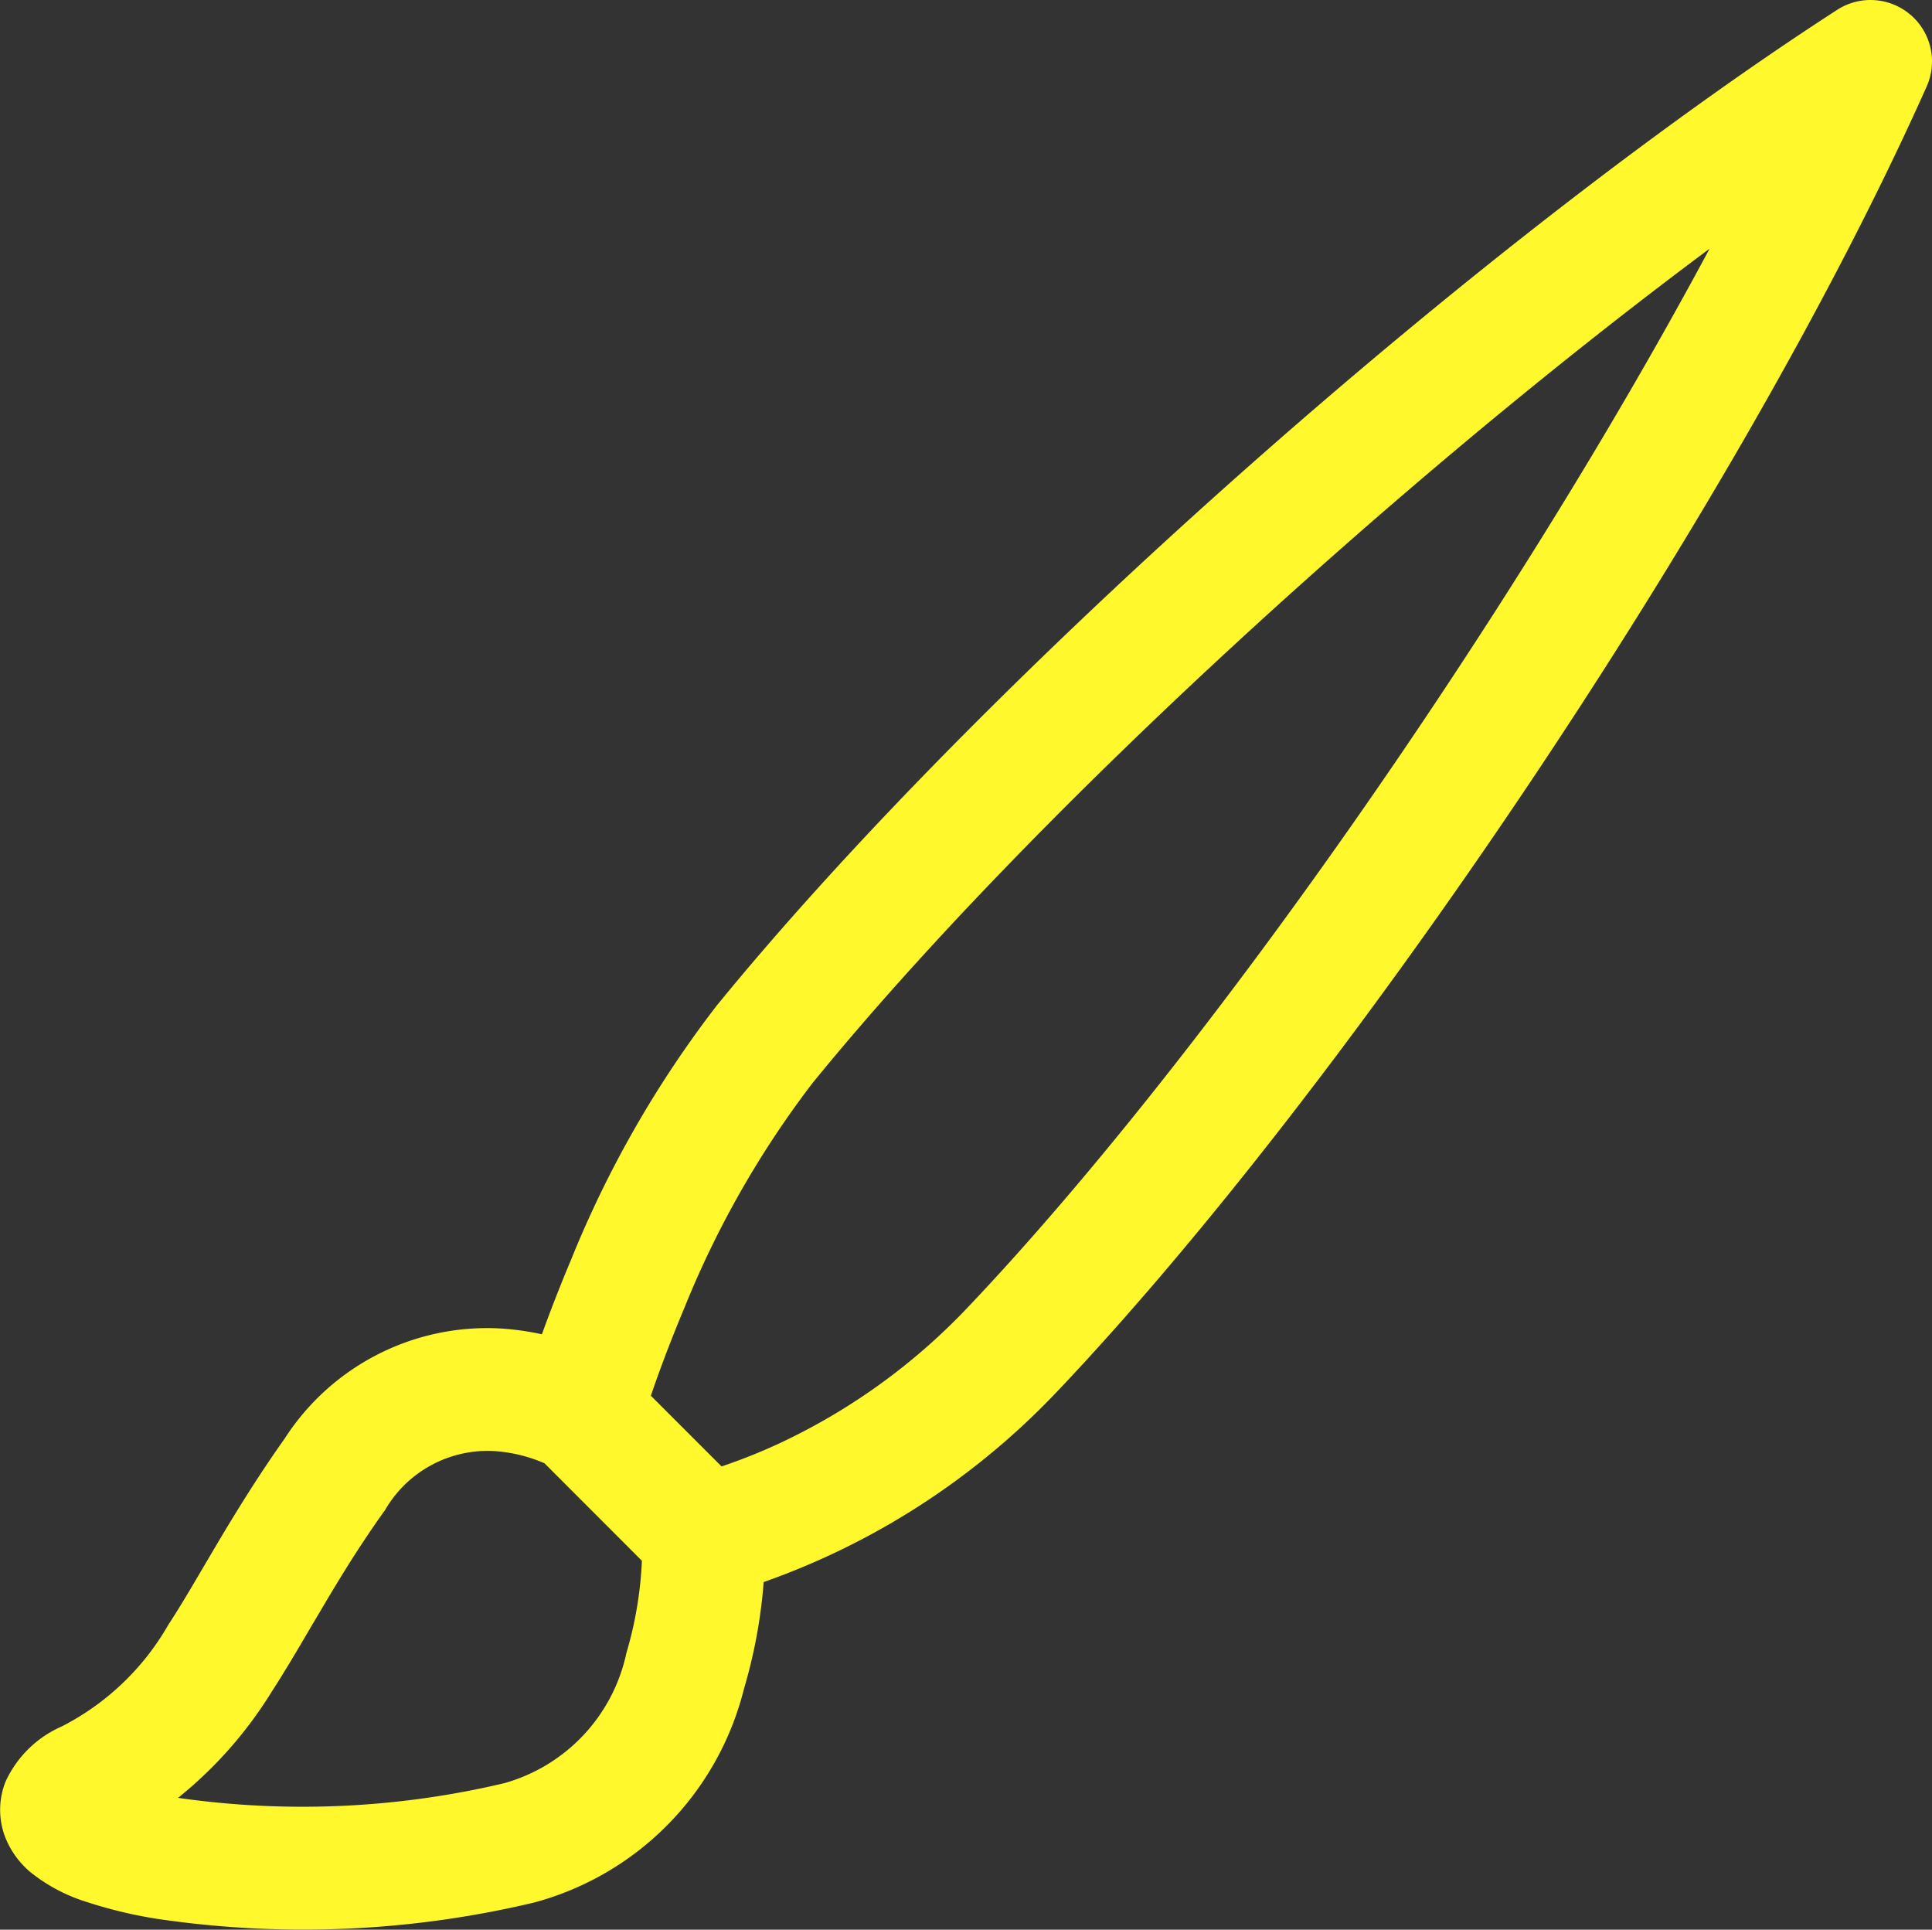 <?xml version="1.0" encoding="UTF-8"?> <svg xmlns="http://www.w3.org/2000/svg" width="43.314" height="43.255" viewBox="0 0 43.314 43.255"><rect x="0" y="0" width="43.314" height="43.255" fill="#333333" stroke="none"/><g id="brush" transform="translate(-0.817 0)"><g id="Group_328" data-name="Group 328" transform="translate(0.817 0)"><path id="Path_29743" data-name="Path 29743" d="M43.648.33a1.377,1.377,0,0,1,.364,1.608c-4.214,9.446-13.062,22.5-19.539,29.3a16.708,16.708,0,0,1-6.535,4.225,11.46,11.46,0,0,1-.441,2.39,6.62,6.62,0,0,1-4.7,4.792,22.356,22.356,0,0,1-8.477.364,10.077,10.077,0,0,1-1.548-.372,3.806,3.806,0,0,1-1.283-.68,1.966,1.966,0,0,1-.562-.793,1.713,1.713,0,0,1,.011-1.22A2.473,2.473,0,0,1,2.2,38.7a5.787,5.787,0,0,0,2.388-2.275c.262-.4.507-.818.79-1.3l.322-.545c.416-.7.9-1.487,1.5-2.335a5.4,5.4,0,0,1,4.808-2.468,6.051,6.051,0,0,1,.958.132c.171-.474.391-1.046.655-1.674a24.117,24.117,0,0,1,3.269-5.7C22.891,15.185,33.918,5.447,42.006.22a1.377,1.377,0,0,1,1.641.11ZM13.024,32.8a3.387,3.387,0,0,0-1.154-.275A2.659,2.659,0,0,0,9.45,33.848c-.543.757-.978,1.465-1.377,2.14l-.289.487c-.292.5-.587,1-.881,1.454A9.336,9.336,0,0,1,4.809,40.3a19.625,19.625,0,0,0,7.317-.33,3.87,3.87,0,0,0,2.735-2.919,8.6,8.6,0,0,0,.347-2.065Zm3.966.072a12.761,12.761,0,0,0,1.261-.5,13.957,13.957,0,0,0,4.227-3.029C27.711,23.846,34.629,14,39.145,5.574c-7.133,5.307-15.328,12.833-20.109,18.7a21.534,21.534,0,0,0-2.87,5.029c-.333.793-.589,1.487-.757,1.983v0l1.584,1.584Zm-13.7,8.372.019-.014a.086.086,0,0,1-.019.011Zm9.865-8.38.006,0h-.006Z" transform="translate(-0.817 0)" fill="#fff82d"></path></g></g></svg> 